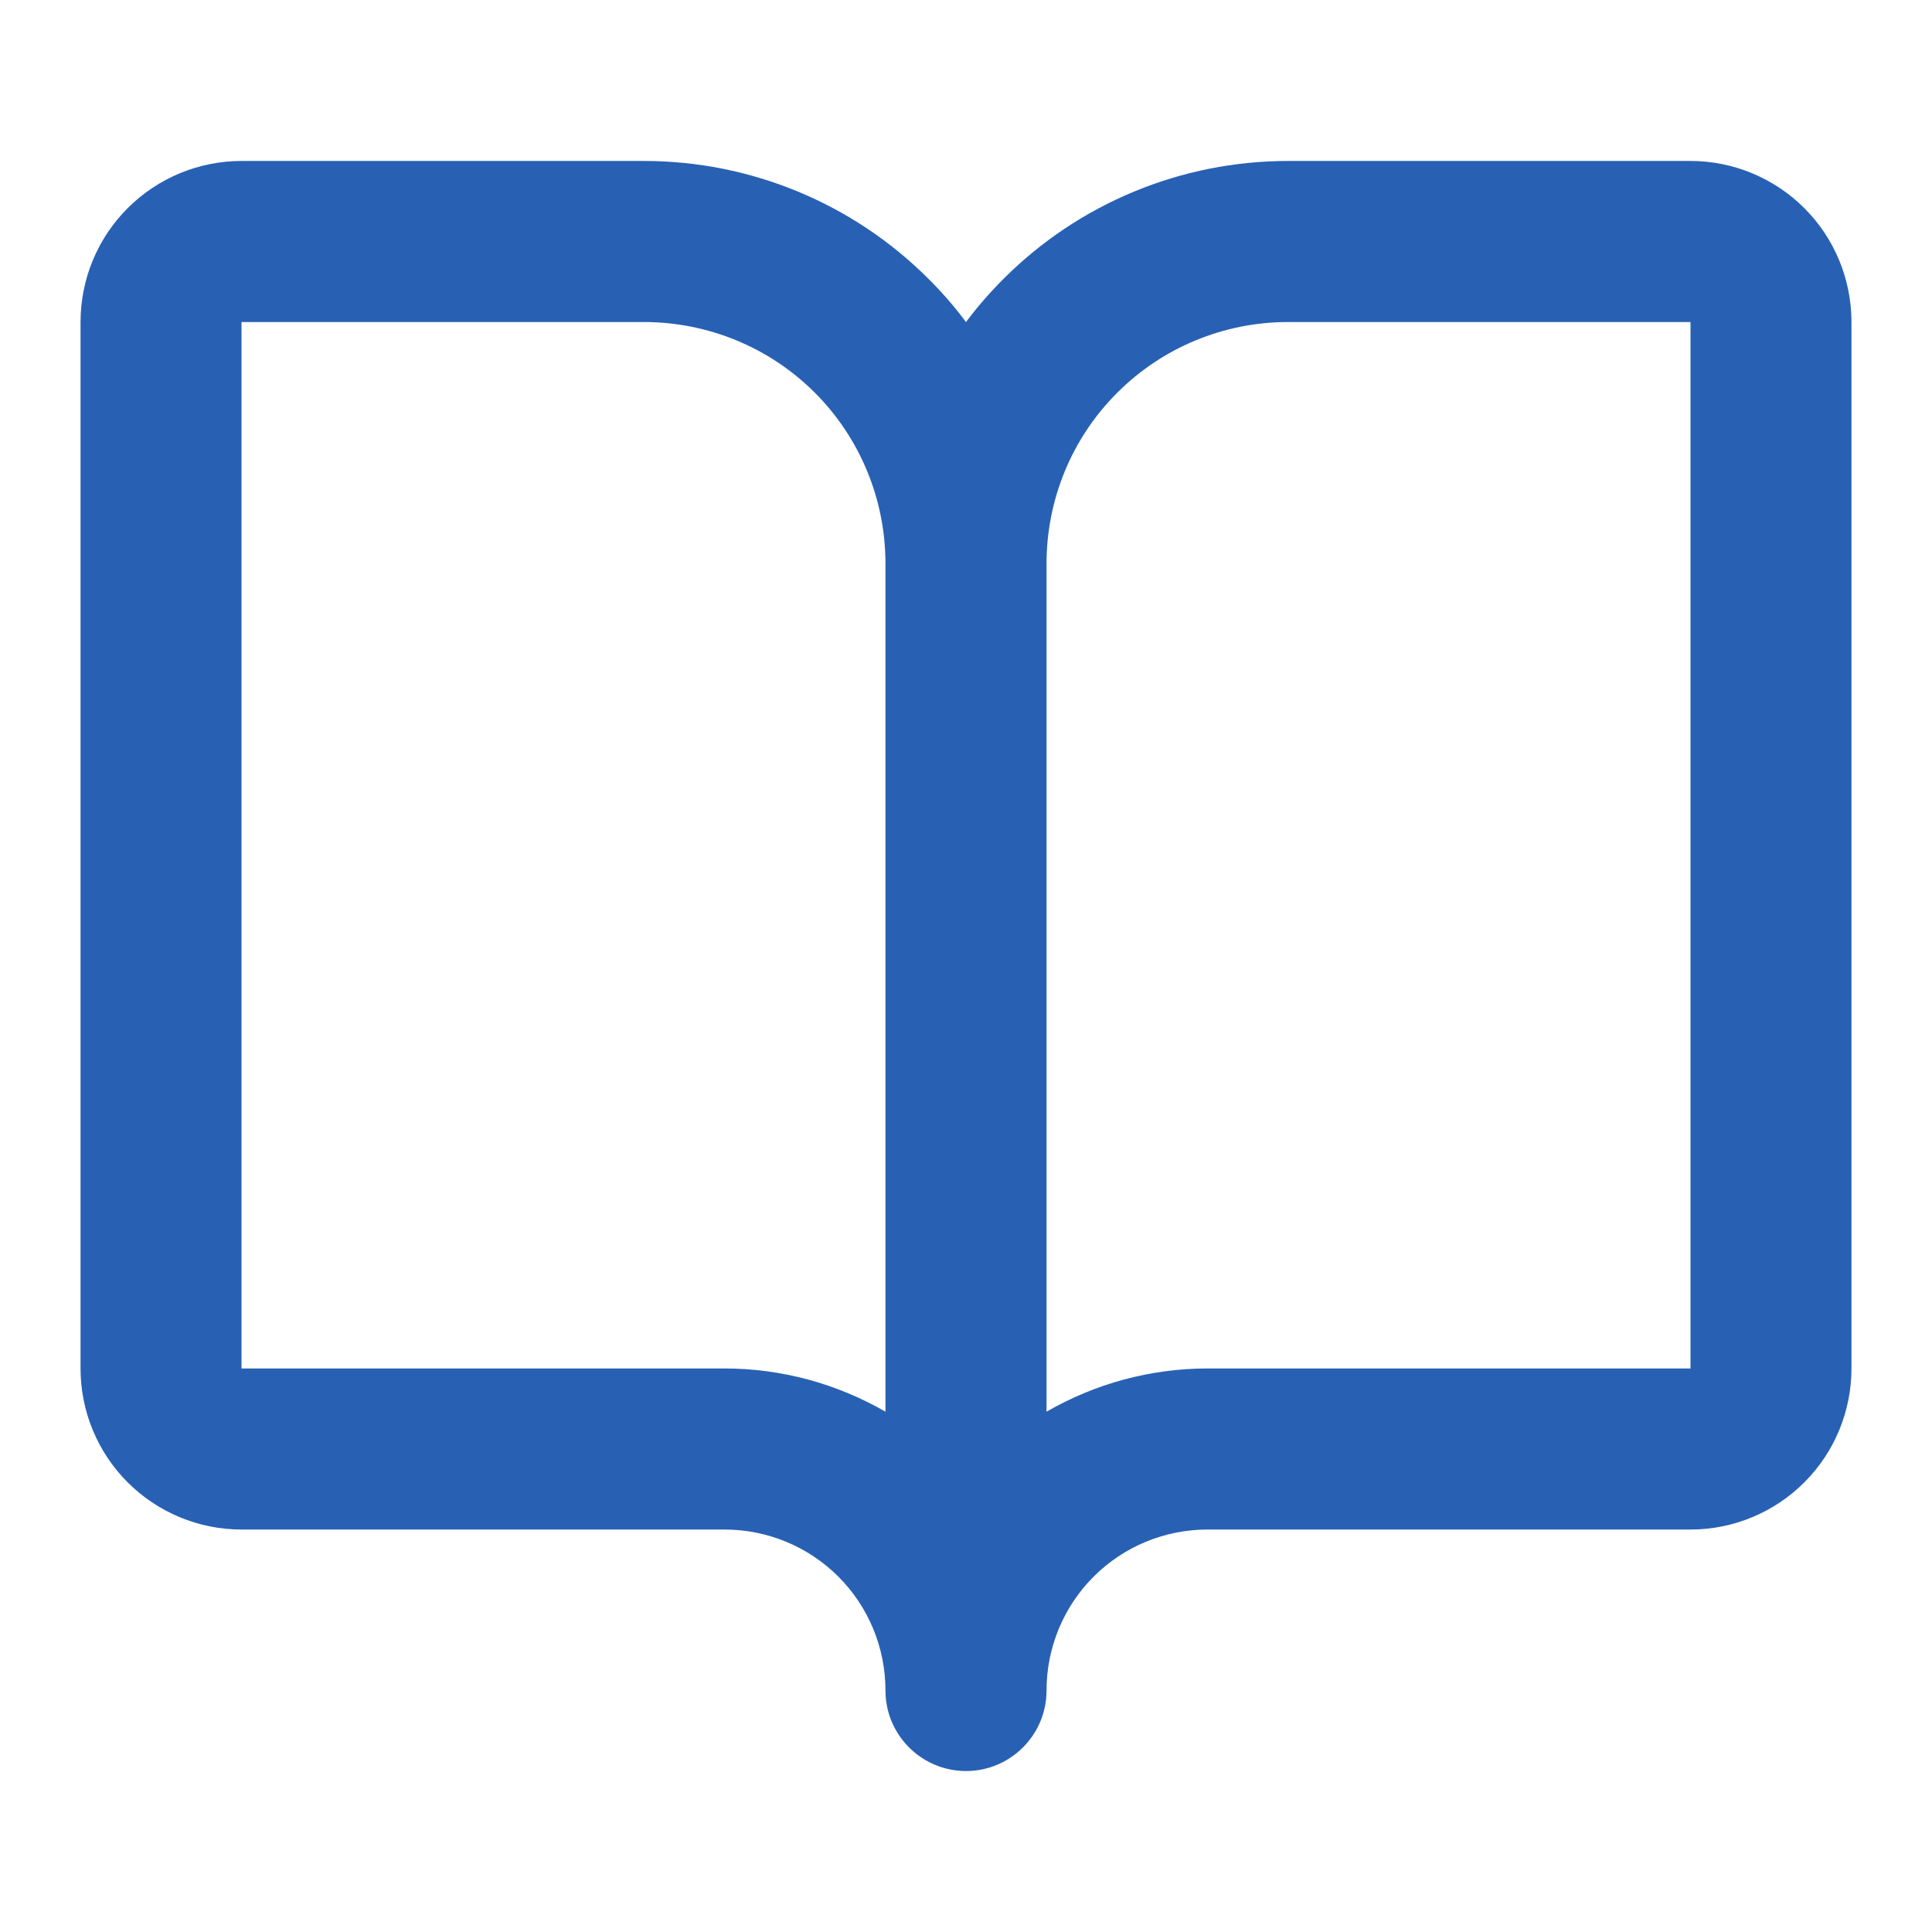 <svg width="16" height="16" viewBox="0 0 16 16" fill="none" xmlns="http://www.w3.org/2000/svg">
<path fill-rule="evenodd" clip-rule="evenodd" d="M2 1.333C1.646 1.333 1.307 1.474 1.057 1.724C0.807 1.974 0.667 2.313 0.667 2.667V11.333C0.667 11.687 0.807 12.026 1.057 12.276C1.307 12.526 1.646 12.667 2 12.667H6C6.354 12.667 6.693 12.807 6.943 13.057C7.193 13.307 7.333 13.646 7.333 14C7.333 14.368 7.632 14.667 8 14.667C8.368 14.667 8.667 14.368 8.667 14C8.667 13.646 8.807 13.307 9.057 13.057C9.307 12.807 9.646 12.667 10 12.667H14C14.354 12.667 14.693 12.526 14.943 12.276C15.193 12.026 15.333 11.687 15.333 11.333V2.667C15.333 2.313 15.193 1.974 14.943 1.724C14.693 1.474 14.354 1.333 14 1.333H10.667C9.783 1.333 8.935 1.684 8.31 2.31C8.198 2.422 8.094 2.541 8 2.667C7.906 2.541 7.803 2.422 7.69 2.31C7.065 1.684 6.217 1.333 5.333 1.333H2ZM8.667 11.691C9.069 11.459 9.528 11.333 10 11.333H14V2.667H10.667C10.136 2.667 9.628 2.877 9.253 3.252C8.877 3.627 8.667 4.136 8.667 4.667V11.691ZM7.333 4.667C7.333 4.136 7.123 3.627 6.748 3.252C6.373 2.877 5.864 2.667 5.333 2.667H2V11.333H6C6.472 11.333 6.931 11.459 7.333 11.691V4.667Z" fill="#2861B4"/>
</svg>
